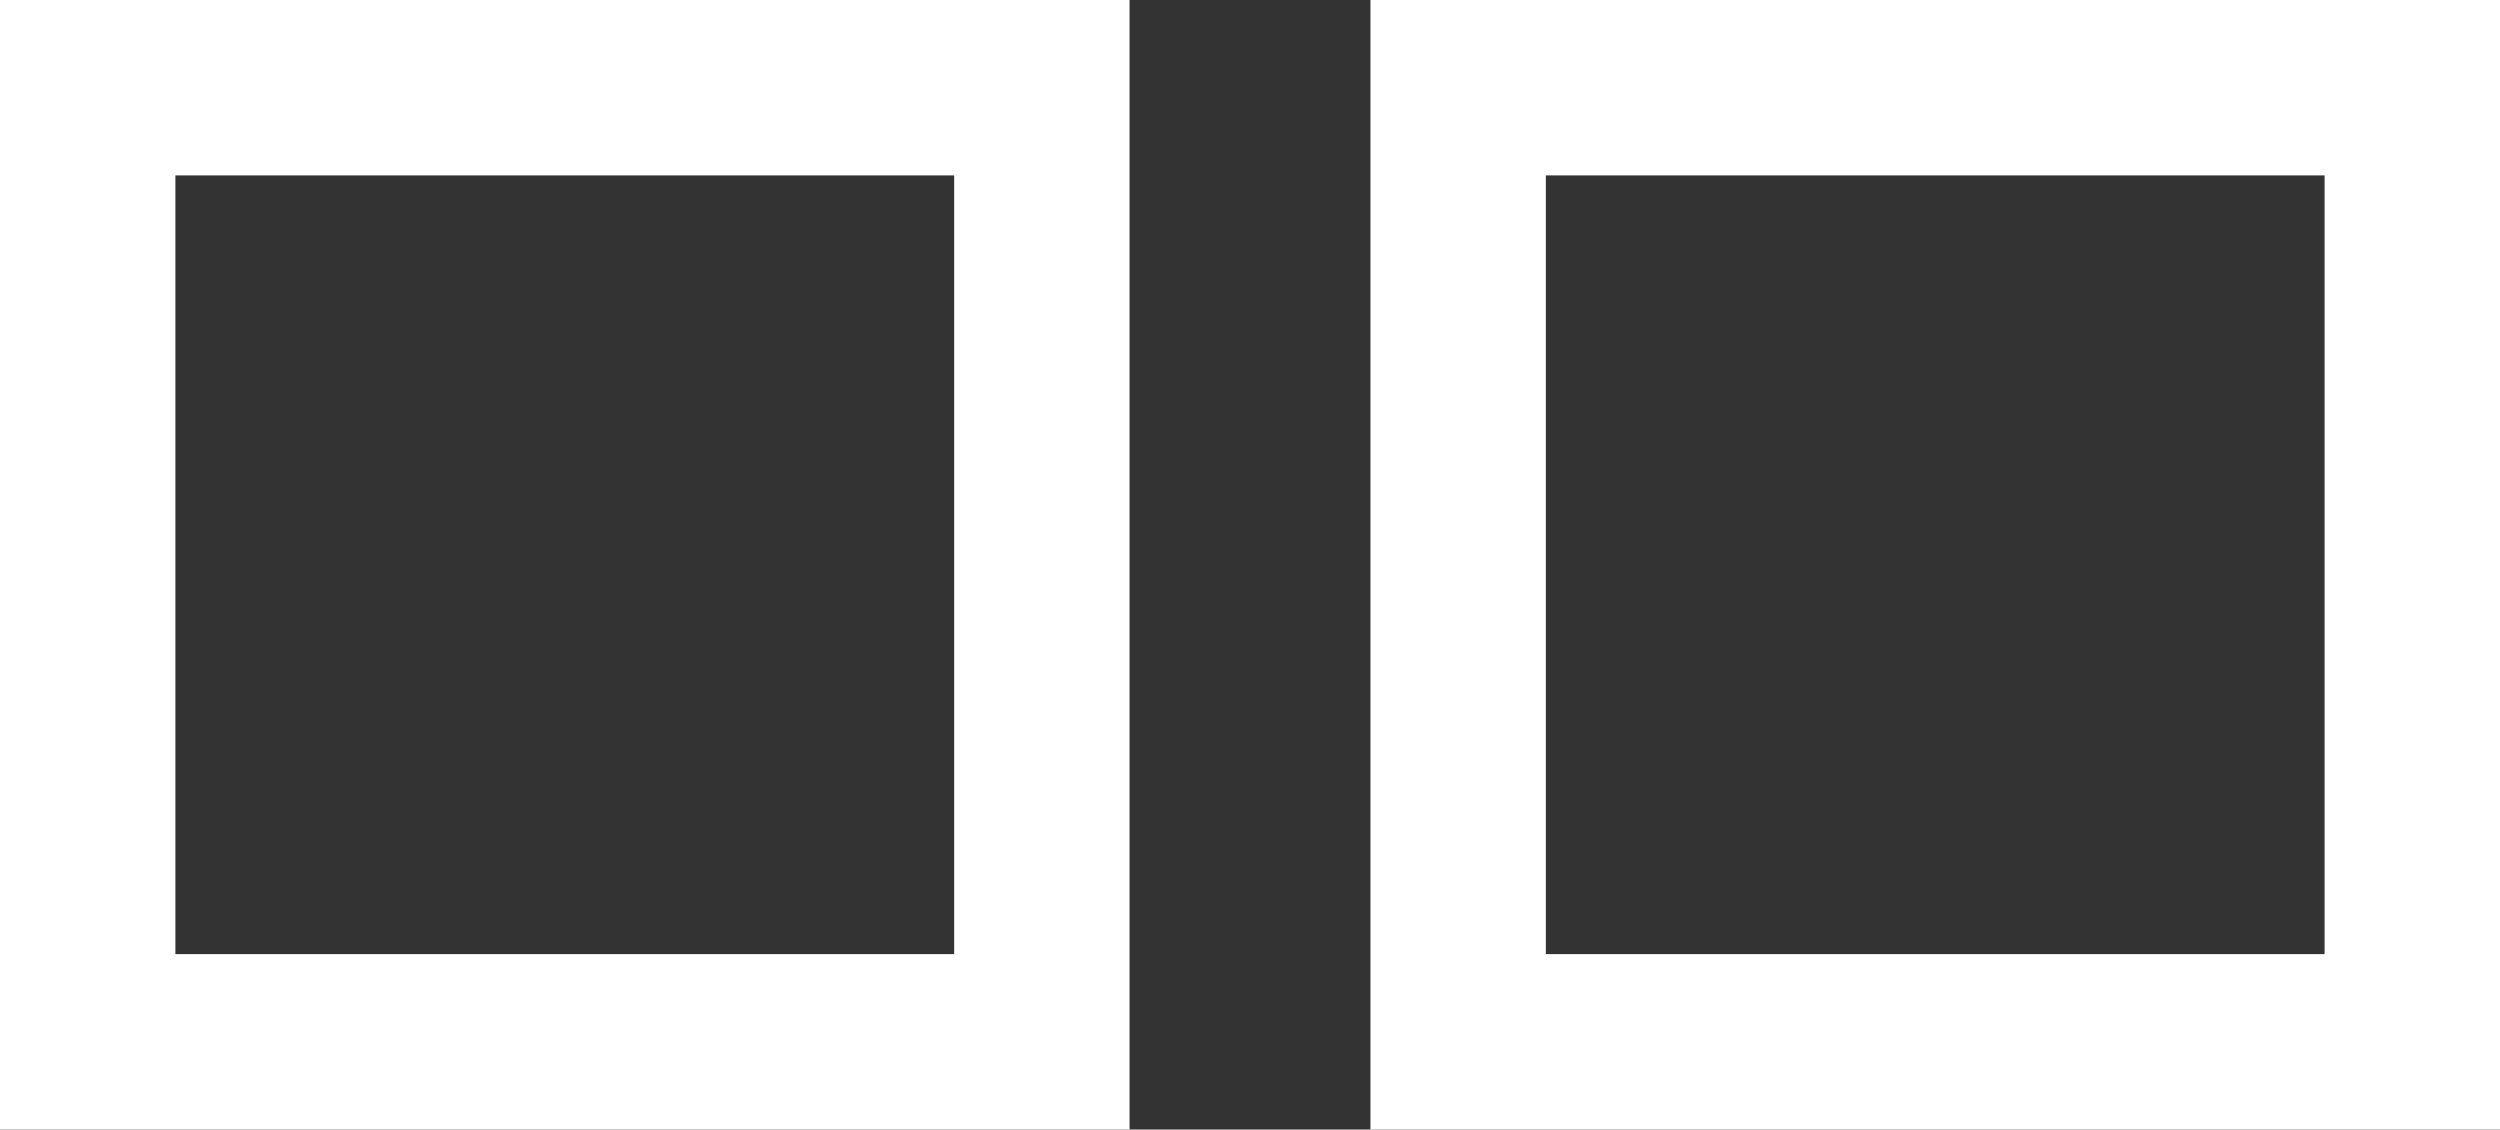<?xml version="1.0" encoding="UTF-8"?><svg xmlns="http://www.w3.org/2000/svg" id="Layer_2" data-name="Layer 2" viewBox="0 0 10.69 4.83"><rect x="0" y="0" width="10.69" height="4.83" fill="#333333" stroke="none"/><defs><style> .cls-1 { fill: #fff; stroke-width: 0px; } </style></defs><g id="Layer_2-2" data-name="Layer 2"><g id="Ebene_1" data-name="Ebene 1"><path class="cls-1" d="M10.69,4.83h-4.83V0h4.83v4.83ZM6.61,4.08h3.33V.75h-3.33s0,3.33,0,3.33Z"/><path class="cls-1" d="M4.83,4.83H0V0h4.83v4.83ZM.75,4.08h3.33V.75H.75v3.33Z"/></g></g></svg>
